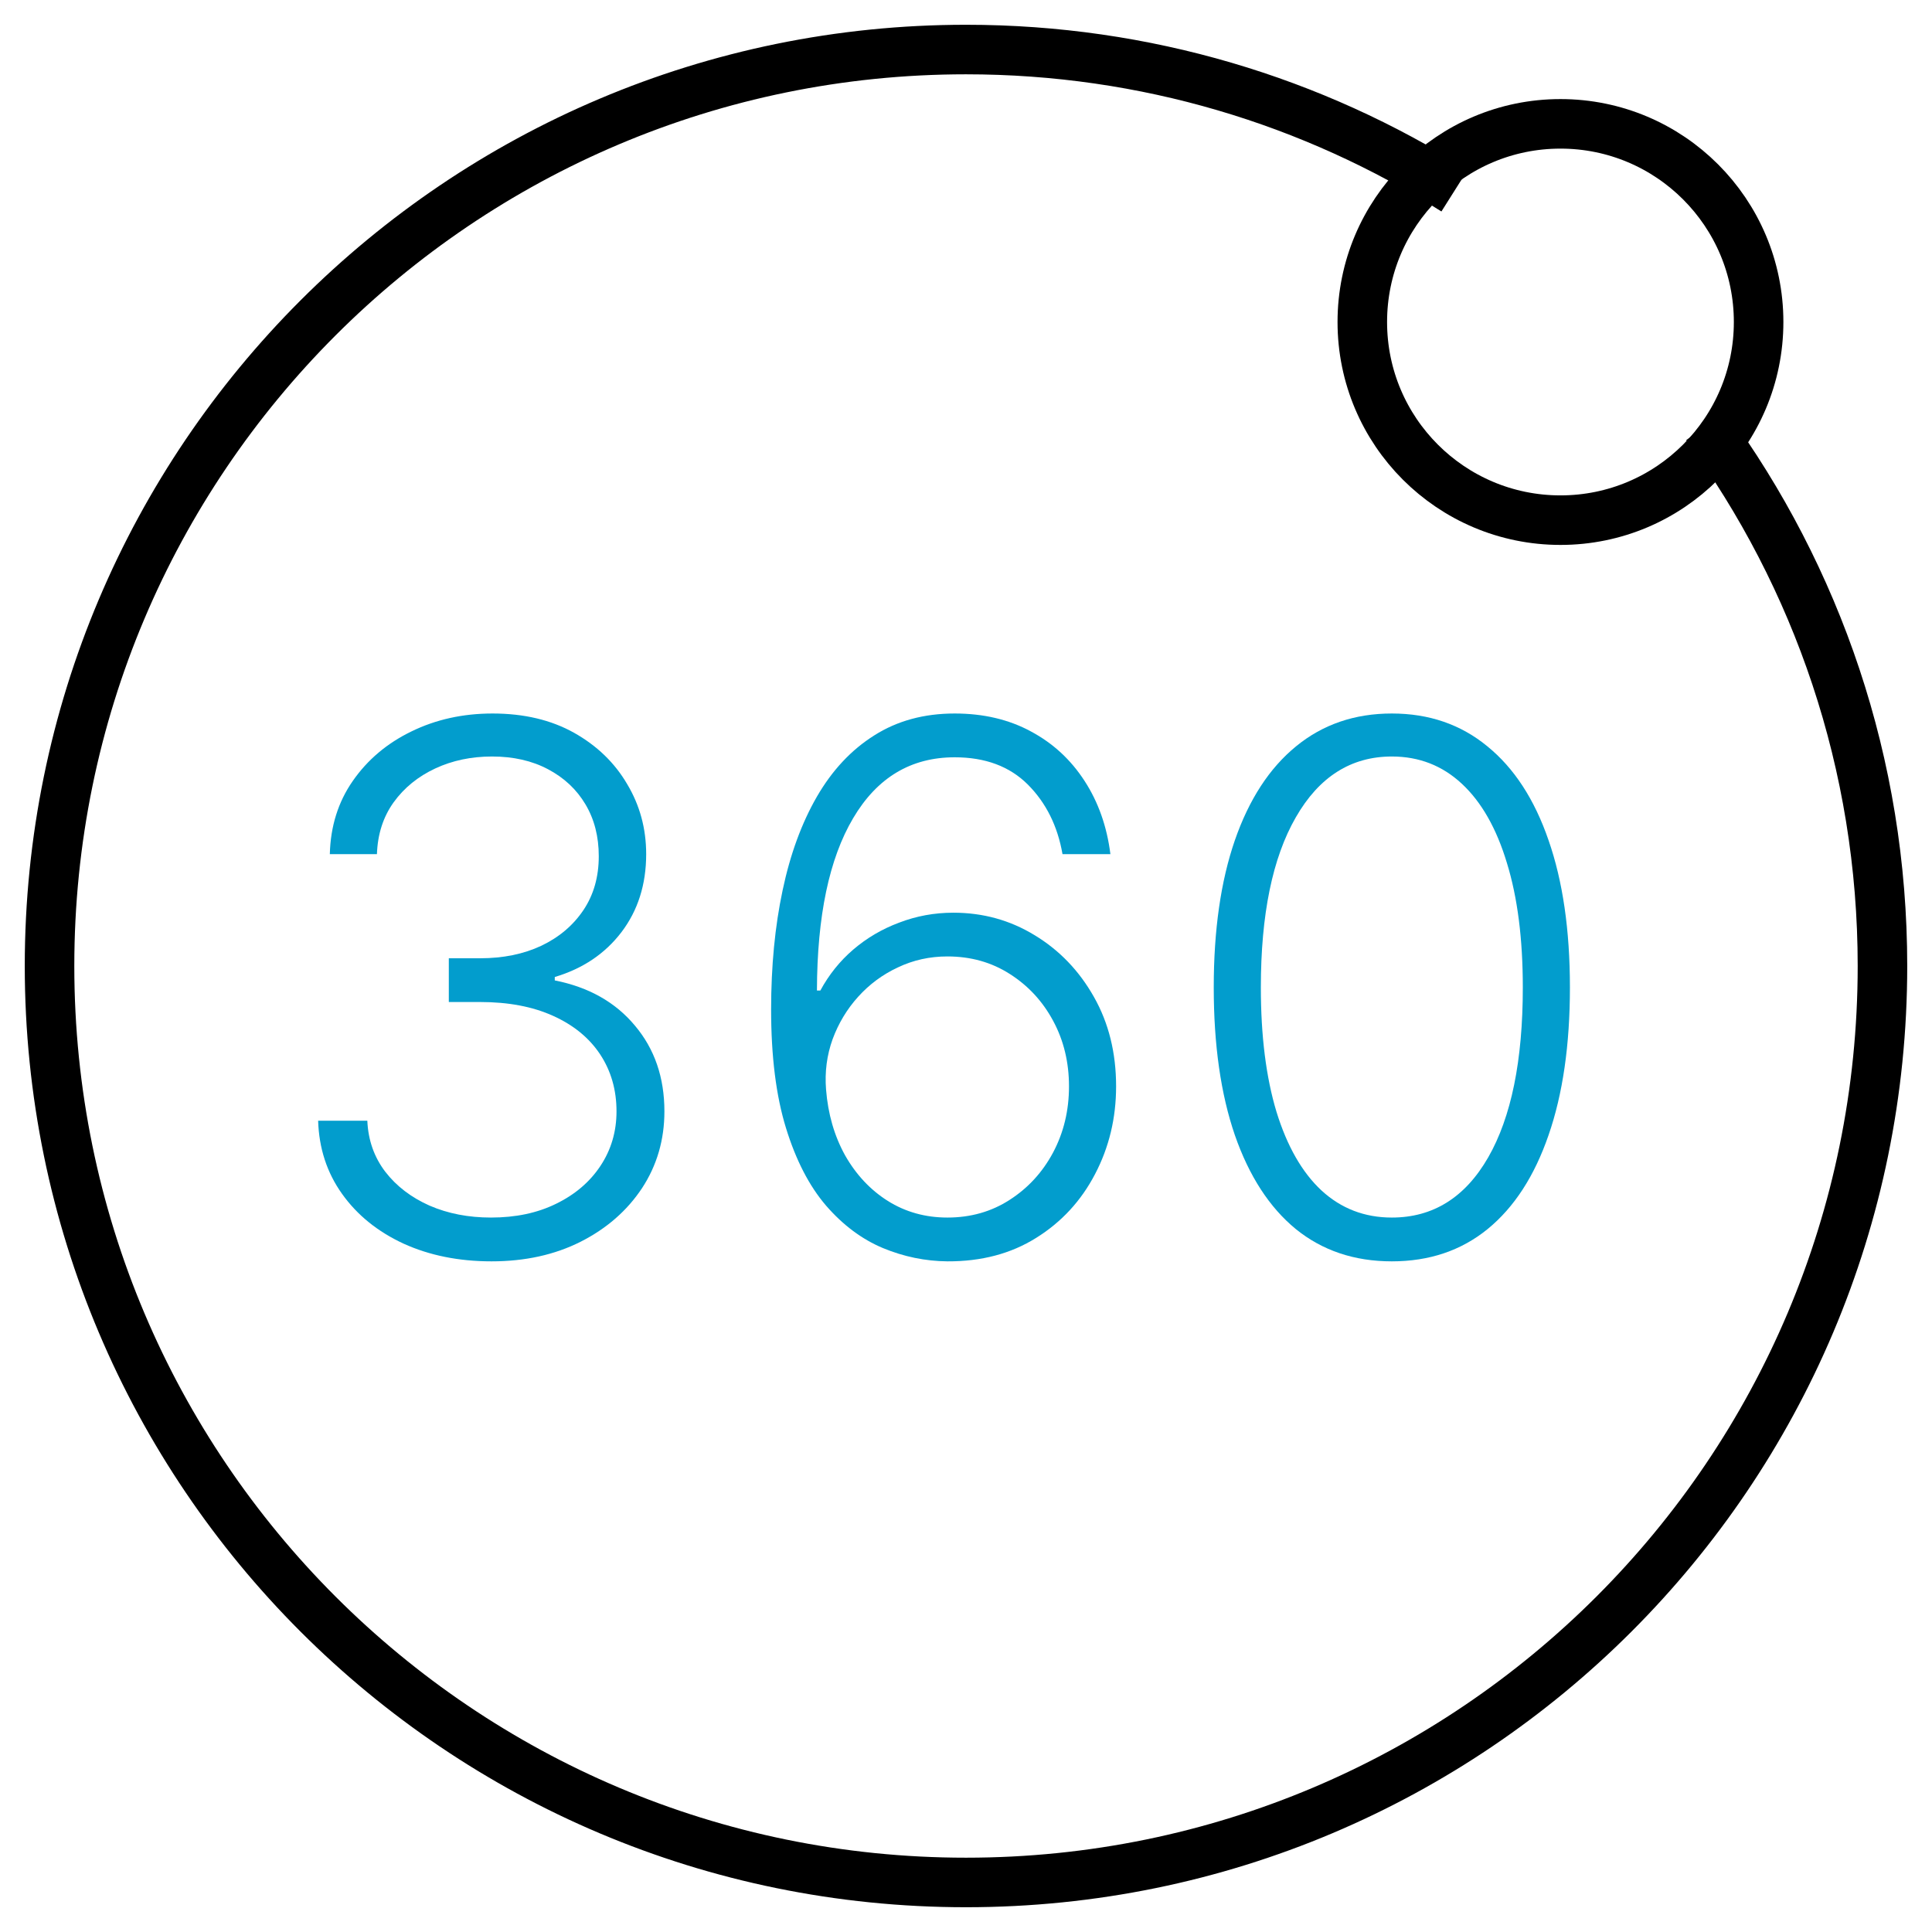 <svg width="39" height="39" viewBox="0 0 39 39" fill="none" xmlns="http://www.w3.org/2000/svg">
<path d="M29.364 3.846C26.509 2.043 23.126 1 19.5 1C9.283 1 1 9.283 1 19.5C1 29.717 9.283 38 19.5 38C29.717 38 38 29.717 38 19.5C38 15.42 36.679 11.649 34.442 8.59" stroke="black"/>
<circle cx="31.5" cy="6.5" r="4" stroke="black"/>
<path d="M28.096 25.462C27.339 25.462 26.693 25.244 26.157 24.81C25.624 24.372 25.214 23.739 24.927 22.913C24.643 22.086 24.501 21.092 24.501 19.933C24.501 18.776 24.643 17.786 24.927 16.963C25.214 16.136 25.626 15.504 26.162 15.066C26.701 14.624 27.346 14.403 28.096 14.403C28.846 14.403 29.489 14.624 30.025 15.066C30.564 15.504 30.976 16.136 31.26 16.963C31.547 17.786 31.691 18.776 31.691 19.933C31.691 21.092 31.547 22.086 31.26 22.913C30.976 23.739 30.566 24.372 30.03 24.81C29.497 25.244 28.853 25.462 28.096 25.462ZM28.096 24.578C28.926 24.578 29.575 24.174 30.041 23.364C30.507 22.552 30.74 21.408 30.74 19.933C30.74 18.951 30.633 18.114 30.419 17.42C30.209 16.723 29.906 16.19 29.51 15.822C29.117 15.455 28.646 15.271 28.096 15.271C27.273 15.271 26.626 15.681 26.157 16.5C25.687 17.317 25.452 18.461 25.452 19.933C25.452 20.913 25.558 21.751 25.768 22.445C25.982 23.138 26.285 23.668 26.677 24.032C27.073 24.396 27.546 24.578 28.096 24.578Z" fill="#029DCD"/>
<path d="M19.125 25.462C18.68 25.458 18.245 25.369 17.821 25.193C17.397 25.015 17.015 24.729 16.675 24.337C16.335 23.941 16.066 23.419 15.866 22.77C15.666 22.122 15.566 21.325 15.566 20.379C15.566 19.503 15.643 18.701 15.798 17.972C15.952 17.243 16.183 16.613 16.491 16.08C16.8 15.547 17.185 15.136 17.648 14.845C18.11 14.551 18.651 14.403 19.272 14.403C19.853 14.403 20.367 14.524 20.812 14.766C21.257 15.004 21.617 15.337 21.894 15.765C22.171 16.192 22.345 16.684 22.415 17.242H21.448C21.349 16.674 21.116 16.206 20.749 15.838C20.381 15.47 19.888 15.287 19.272 15.287C18.389 15.287 17.706 15.696 17.222 16.516C16.738 17.333 16.495 18.492 16.491 19.995H16.56C16.732 19.677 16.952 19.402 17.222 19.17C17.495 18.936 17.805 18.753 18.152 18.624C18.499 18.491 18.863 18.424 19.245 18.424C19.845 18.424 20.393 18.576 20.89 18.881C21.388 19.183 21.786 19.598 22.084 20.127C22.381 20.652 22.53 21.253 22.53 21.93C22.53 22.571 22.388 23.161 22.105 23.701C21.824 24.24 21.428 24.67 20.917 24.988C20.409 25.307 19.811 25.465 19.125 25.462ZM19.125 24.578C19.594 24.578 20.013 24.459 20.381 24.221C20.752 23.983 21.045 23.664 21.258 23.265C21.472 22.862 21.579 22.417 21.579 21.93C21.579 21.443 21.472 21.001 21.258 20.605C21.045 20.209 20.752 19.894 20.381 19.659C20.013 19.424 19.594 19.307 19.125 19.307C18.767 19.307 18.434 19.381 18.126 19.528C17.818 19.671 17.55 19.869 17.322 20.122C17.098 20.37 16.926 20.656 16.807 20.978C16.691 21.301 16.647 21.639 16.675 21.993C16.714 22.487 16.842 22.93 17.059 23.322C17.28 23.711 17.567 24.018 17.921 24.242C18.278 24.466 18.68 24.578 19.125 24.578Z" fill="#029DCD"/>
<path d="M9.922 25.462C9.26 25.462 8.668 25.342 8.145 25.104C7.623 24.862 7.21 24.528 6.905 24.1C6.6 23.673 6.439 23.18 6.422 22.623H7.415C7.432 23.016 7.553 23.359 7.778 23.654C8.002 23.944 8.3 24.172 8.671 24.337C9.042 24.498 9.456 24.578 9.911 24.578C10.409 24.578 10.847 24.486 11.225 24.3C11.607 24.114 11.905 23.86 12.119 23.538C12.336 23.212 12.445 22.844 12.445 22.434C12.445 22 12.334 21.616 12.114 21.283C11.893 20.95 11.576 20.691 11.162 20.505C10.752 20.32 10.262 20.227 9.691 20.227H9.06V19.344H9.691C10.157 19.344 10.568 19.26 10.926 19.092C11.287 18.92 11.57 18.68 11.777 18.372C11.984 18.063 12.087 17.701 12.087 17.284C12.087 16.888 11.998 16.539 11.819 16.238C11.64 15.936 11.388 15.7 11.062 15.528C10.74 15.357 10.363 15.271 9.932 15.271C9.515 15.271 9.133 15.351 8.787 15.512C8.44 15.674 8.159 15.901 7.946 16.196C7.735 16.49 7.623 16.839 7.609 17.242H6.658C6.672 16.681 6.826 16.189 7.121 15.765C7.418 15.337 7.813 15.004 8.303 14.766C8.797 14.524 9.344 14.403 9.943 14.403C10.577 14.403 11.125 14.533 11.588 14.792C12.05 15.052 12.408 15.397 12.66 15.828C12.916 16.255 13.044 16.727 13.044 17.242C13.044 17.855 12.877 18.38 12.544 18.818C12.212 19.253 11.763 19.554 11.199 19.722V19.791C11.886 19.927 12.425 20.232 12.818 20.705C13.214 21.175 13.412 21.751 13.412 22.434C13.412 23.009 13.261 23.526 12.96 23.985C12.658 24.44 12.245 24.801 11.719 25.067C11.197 25.33 10.598 25.462 9.922 25.462Z" fill="#029DCD"/>
</svg>
